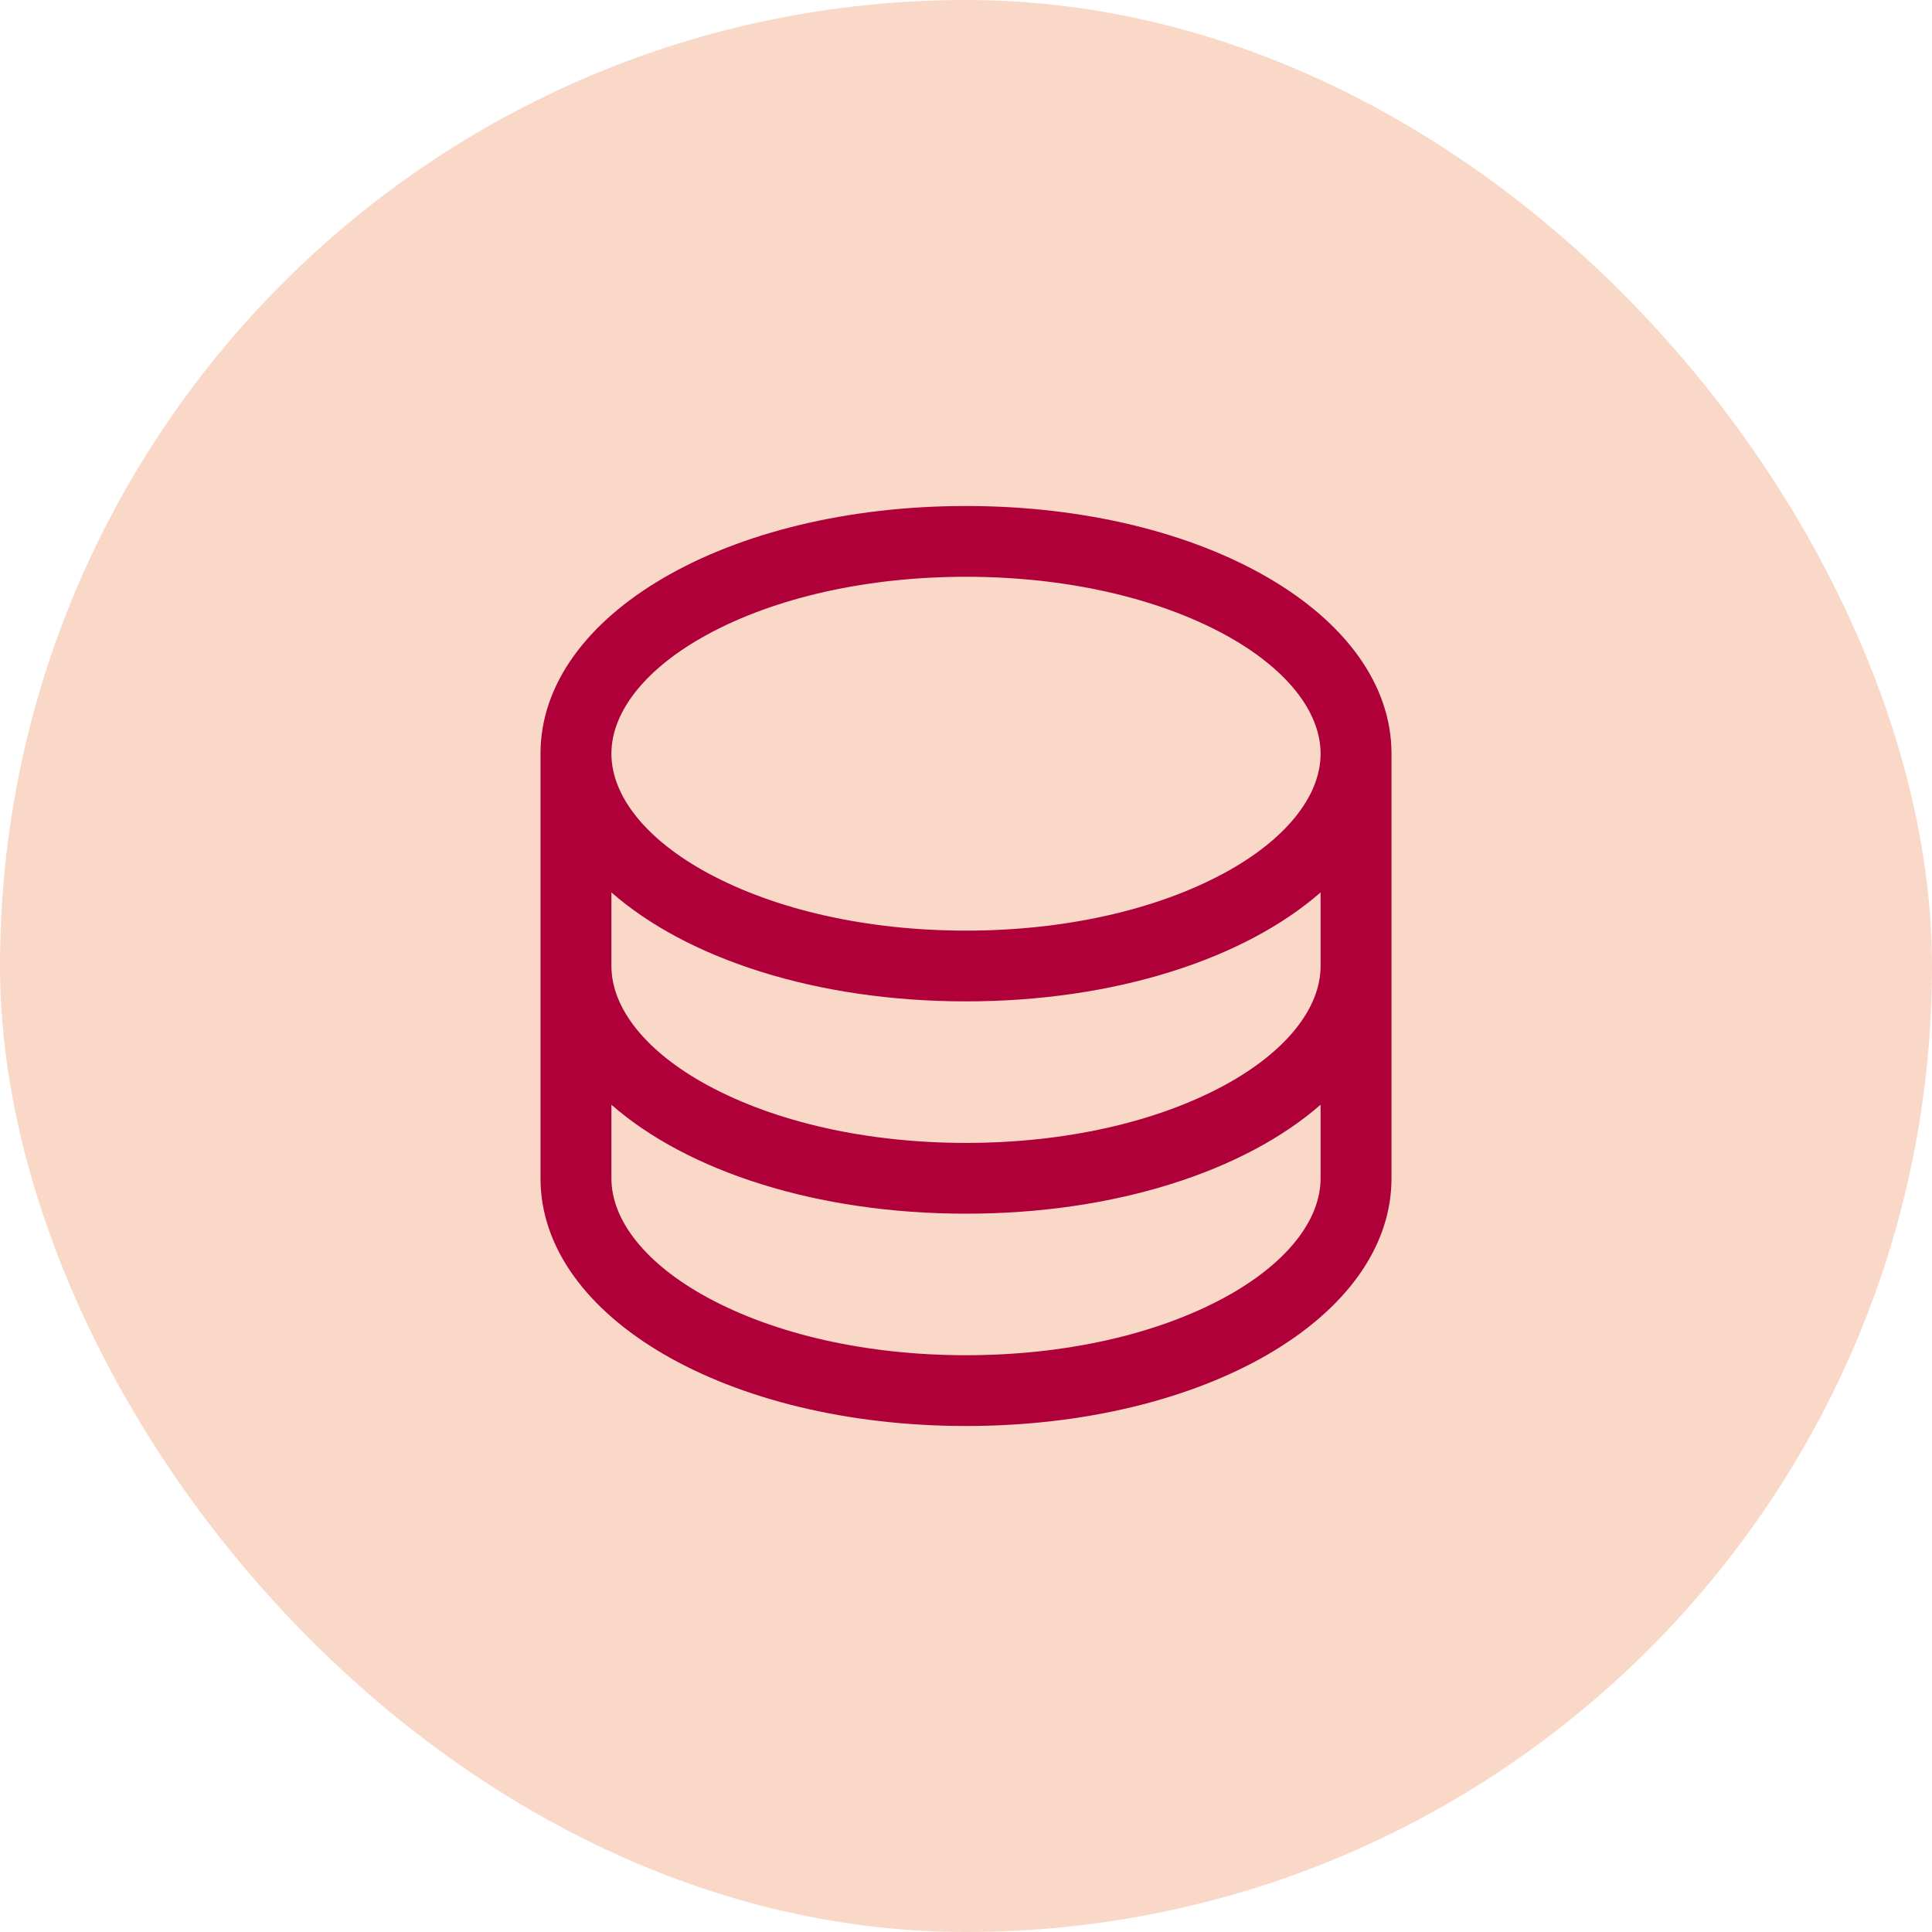 <svg xmlns="http://www.w3.org/2000/svg" fill="none" viewBox="0 0 84 84" height="84" width="84">
<rect fill="#FAD8C8" rx="42" height="84" width="84"></rect>
<path fill="#AF003A" d="M42 22C31.627 22 23.5 26.731 23.5 32.769V51.231C23.5 57.269 31.627 62 42 62C52.373 62 60.5 57.269 60.5 51.231V32.769C60.5 26.731 52.373 22 42 22ZM57.417 42C57.417 43.85 55.898 45.736 53.252 47.177C50.273 48.798 46.276 49.692 42 49.692C37.724 49.692 33.727 48.798 30.748 47.177C28.102 45.736 26.583 43.85 26.583 42V38.8C29.871 41.685 35.492 43.538 42 43.538C48.508 43.538 54.129 41.677 57.417 38.8V42ZM30.748 27.592C33.727 25.971 37.724 25.077 42 25.077C46.276 25.077 50.273 25.971 53.252 27.592C55.898 29.033 57.417 30.919 57.417 32.769C57.417 34.619 55.898 36.506 53.252 37.946C50.273 39.567 46.276 40.462 42 40.462C37.724 40.462 33.727 39.567 30.748 37.946C28.102 36.506 26.583 34.619 26.583 32.769C26.583 30.919 28.102 29.033 30.748 27.592ZM53.252 56.408C50.273 58.029 46.276 58.923 42 58.923C37.724 58.923 33.727 58.029 30.748 56.408C28.102 54.967 26.583 53.081 26.583 51.231V48.031C29.871 50.915 35.492 52.769 42 52.769C48.508 52.769 54.129 50.908 57.417 48.031V51.231C57.417 53.081 55.898 54.967 53.252 56.408Z"></path>
</svg>
